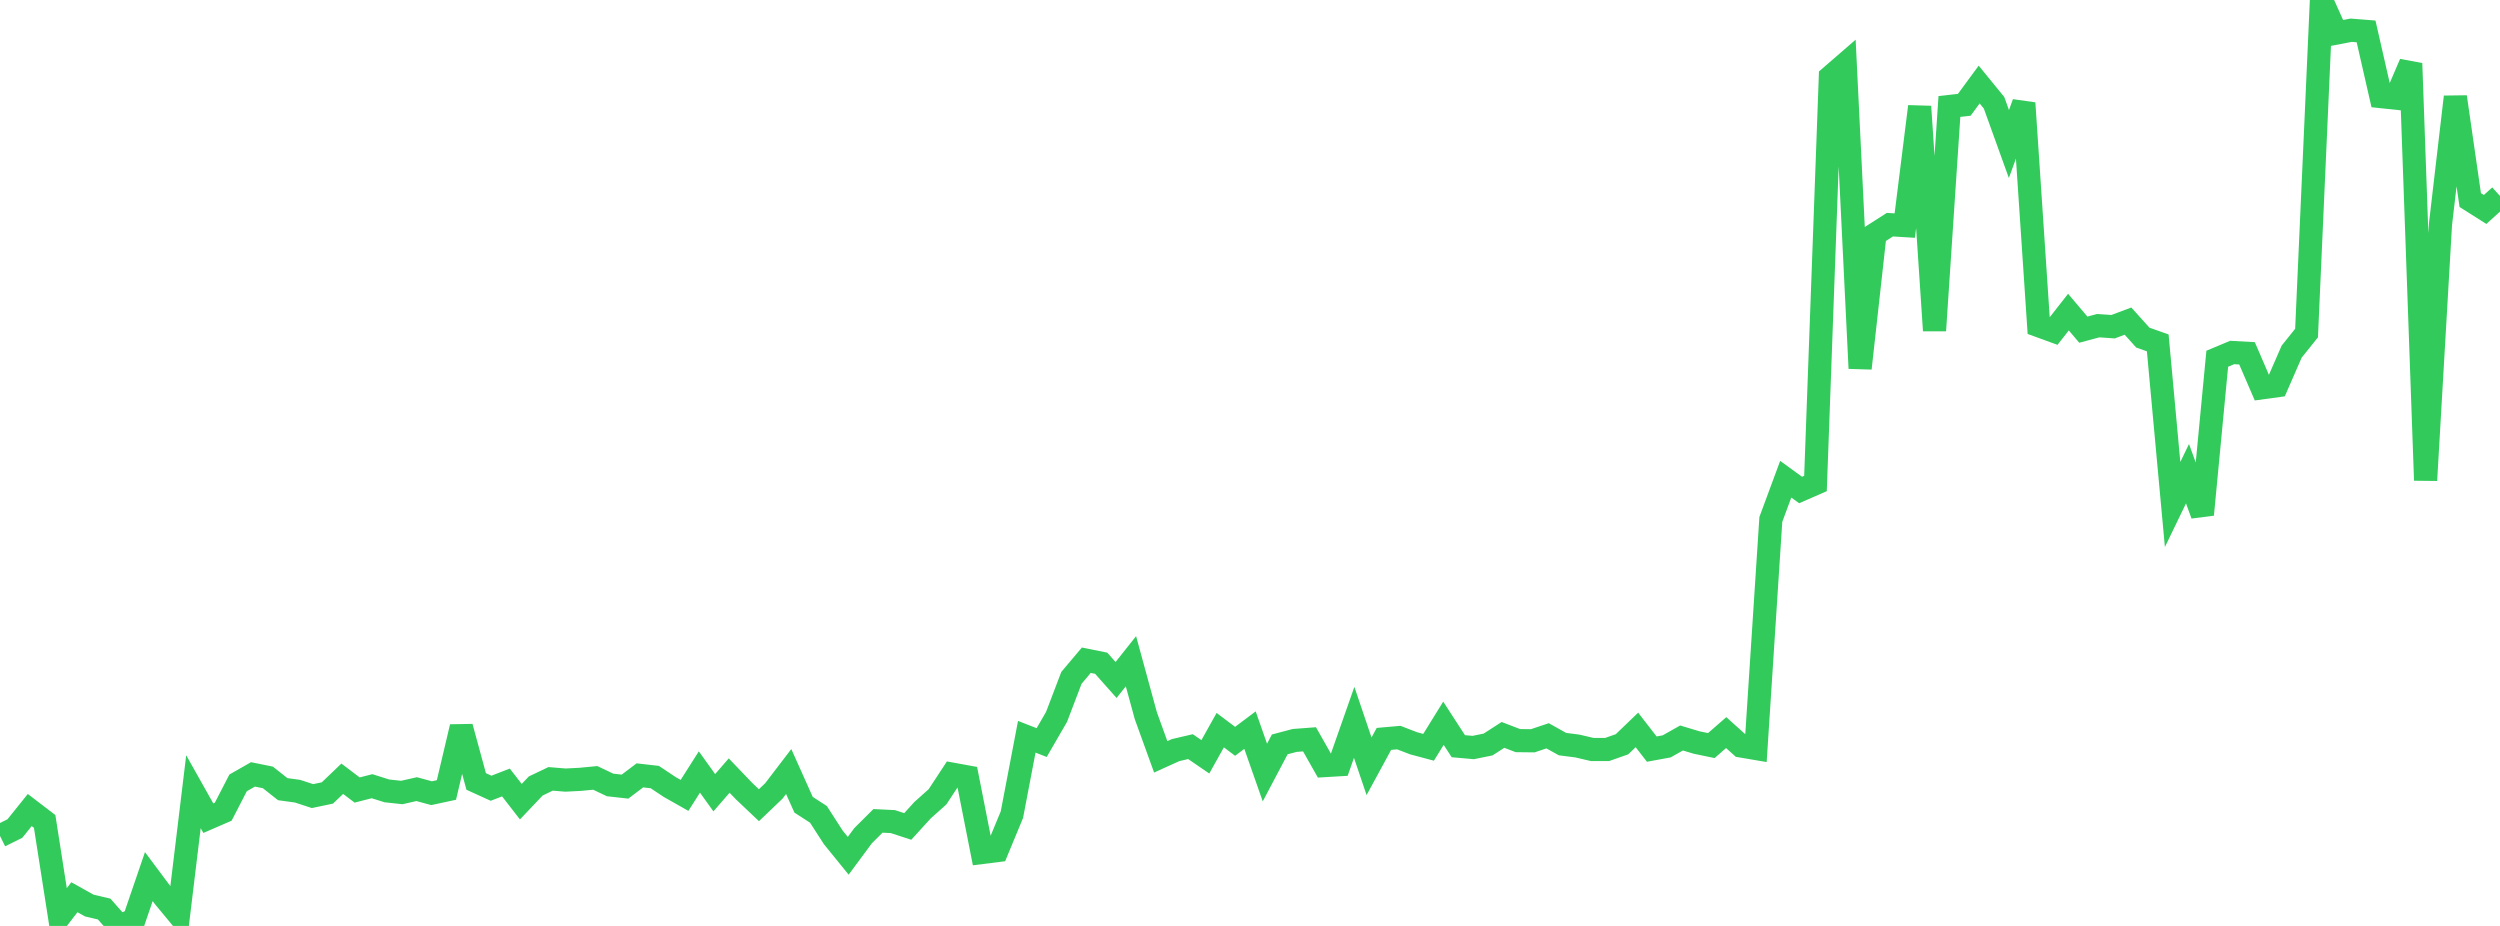 <?xml version="1.0" standalone="no"?>
<!DOCTYPE svg PUBLIC "-//W3C//DTD SVG 1.1//EN" "http://www.w3.org/Graphics/SVG/1.1/DTD/svg11.dtd">

<svg width="135" height="50" viewBox="0 0 135 50" preserveAspectRatio="none" 
  xmlns="http://www.w3.org/2000/svg"
  xmlns:xlink="http://www.w3.org/1999/xlink">


<polyline points="0.0, 45.14 0.804, 44.741 1.607, 43.742 2.411, 44.356 3.214, 49.494 4.018, 48.45 4.821, 48.899 5.625, 49.088 6.429, 50.0 7.232, 49.686 8.036, 47.337 8.839, 48.413 9.643, 49.385 10.446, 42.753 11.25, 44.182 12.054, 43.833 12.857, 42.276 13.661, 41.817 14.464, 41.98 15.268, 42.615 16.071, 42.725 16.875, 42.989 17.679, 42.82 18.482, 42.052 19.286, 42.661 20.089, 42.455 20.893, 42.708 21.696, 42.795 22.5, 42.613 23.304, 42.832 24.107, 42.659 24.911, 39.254 25.714, 42.199 26.518, 42.565 27.321, 42.254 28.125, 43.291 28.929, 42.443 29.732, 42.059 30.536, 42.125 31.339, 42.084 32.143, 42.006 32.946, 42.387 33.75, 42.477 34.554, 41.87 35.357, 41.961 36.161, 42.496 36.964, 42.951 37.768, 41.688 38.571, 42.807 39.375, 41.88 40.179, 42.72 40.982, 43.481 41.786, 42.713 42.589, 41.663 43.393, 43.456 44.196, 43.976 45.0, 45.221 45.804, 46.212 46.607, 45.127 47.411, 44.327 48.214, 44.366 49.018, 44.628 49.821, 43.747 50.625, 43.029 51.429, 41.806 52.232, 41.952 53.036, 46.033 53.839, 45.932 54.643, 43.991 55.446, 39.785 56.25, 40.099 57.054, 38.711 57.857, 36.605 58.661, 35.652 59.464, 35.814 60.268, 36.719 61.071, 35.707 61.875, 38.649 62.679, 40.869 63.482, 40.506 64.286, 40.318 65.089, 40.867 65.893, 39.428 66.696, 40.031 67.5, 39.427 68.304, 41.717 69.107, 40.197 69.911, 39.984 70.714, 39.923 71.518, 41.343 72.321, 41.295 73.125, 39.007 73.929, 41.38 74.732, 39.901 75.536, 39.83 76.339, 40.139 77.143, 40.354 77.946, 39.056 78.75, 40.295 79.554, 40.366 80.357, 40.203 81.161, 39.684 81.964, 39.993 82.768, 40.002 83.571, 39.733 84.375, 40.182 85.179, 40.285 85.982, 40.473 86.786, 40.473 87.589, 40.19 88.393, 39.416 89.196, 40.452 90.0, 40.304 90.804, 39.851 91.607, 40.094 92.411, 40.261 93.214, 39.561 94.018, 40.283 94.821, 40.419 95.625, 28.049 96.429, 25.877 97.232, 26.459 98.036, 26.108 98.839, 4.152 99.643, 3.456 100.446, 19.889 101.25, 12.646 102.054, 12.133 102.857, 12.182 103.661, 5.753 104.464, 17.849 105.268, 5.751 106.071, 5.659 106.875, 4.565 107.679, 5.55 108.482, 7.778 109.286, 5.568 110.089, 17.586 110.893, 17.879 111.696, 16.854 112.5, 17.802 113.304, 17.586 114.107, 17.642 114.911, 17.34 115.714, 18.231 116.518, 18.515 117.321, 27.243 118.125, 25.58 118.929, 27.788 119.732, 19.371 120.536, 19.035 121.339, 19.079 122.143, 20.941 122.946, 20.831 123.75, 18.988 124.554, 17.986 125.357, 0.0 126.161, 1.786 126.964, 1.632 127.768, 1.696 128.571, 5.216 129.375, 5.301 130.179, 3.426 130.982, 25.937 131.786, 12.112 132.589, 5.233 133.393, 10.803 134.196, 11.311 135.0, 10.584" fill="none" stroke="#32ca5b" stroke-width="1.25"/>

</svg>